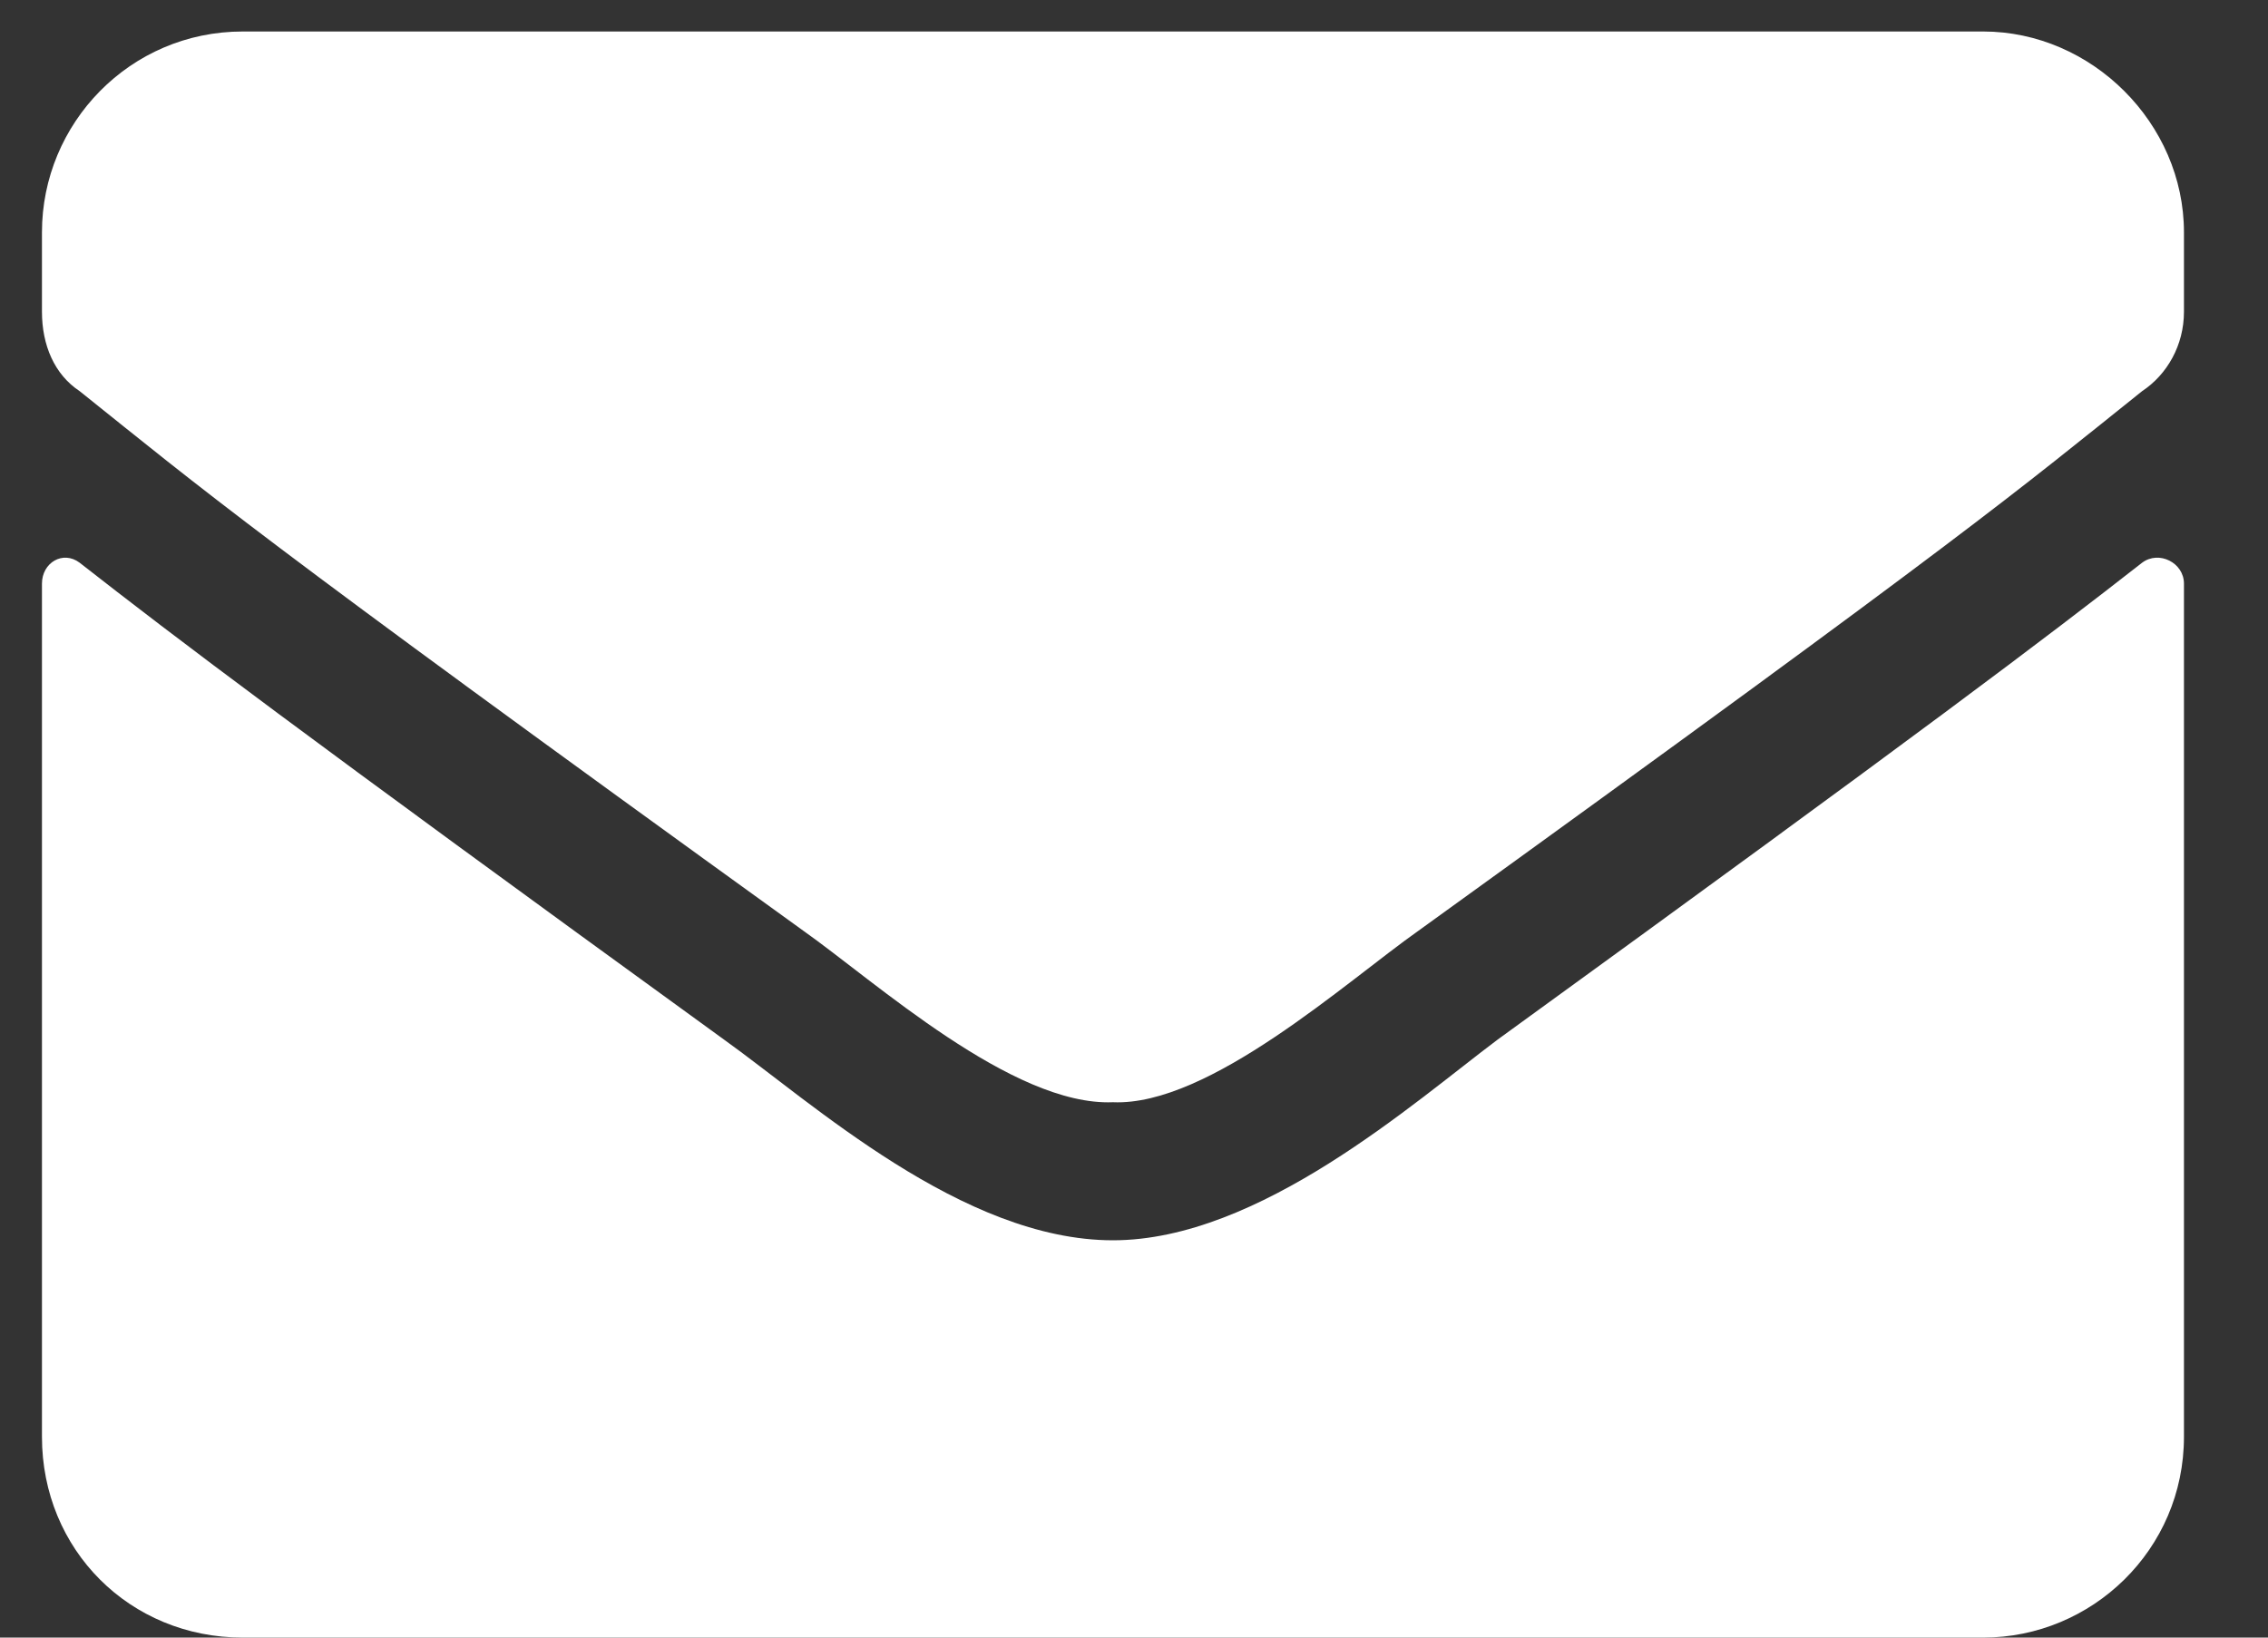 <svg width="18" height="13" viewBox="0 0 18 13" fill="none" xmlns="http://www.w3.org/2000/svg">
    <rect x="0" y="0" width="18" height="13" fill="#333333" stroke="none"/>
    <path d="M17.001 4.467C17.134 4.367 17.333 4.467 17.333 4.633V11.406C17.333 12.303 16.602 13 15.739 13H1.927C1.03 13 0.333 12.303 0.333 11.406V4.633C0.333 4.467 0.499 4.367 0.632 4.467C1.395 5.064 2.358 5.795 5.745 8.252C6.442 8.75 7.638 9.846 8.833 9.846C9.995 9.846 11.223 8.75 11.887 8.252C15.274 5.795 16.237 5.064 17.001 4.467ZM8.833 8.75C8.036 8.783 6.94 7.787 6.376 7.389C1.96 4.201 1.628 3.902 0.632 3.105C0.432 2.973 0.333 2.74 0.333 2.475V1.844C0.333 0.98 1.03 0.25 1.927 0.25H15.739C16.602 0.25 17.333 0.98 17.333 1.844V2.475C17.333 2.74 17.2 2.973 17.001 3.105C16.005 3.902 15.673 4.201 11.257 7.389C10.692 7.787 9.596 8.783 8.833 8.75Z" fill="white"/>
</svg>
